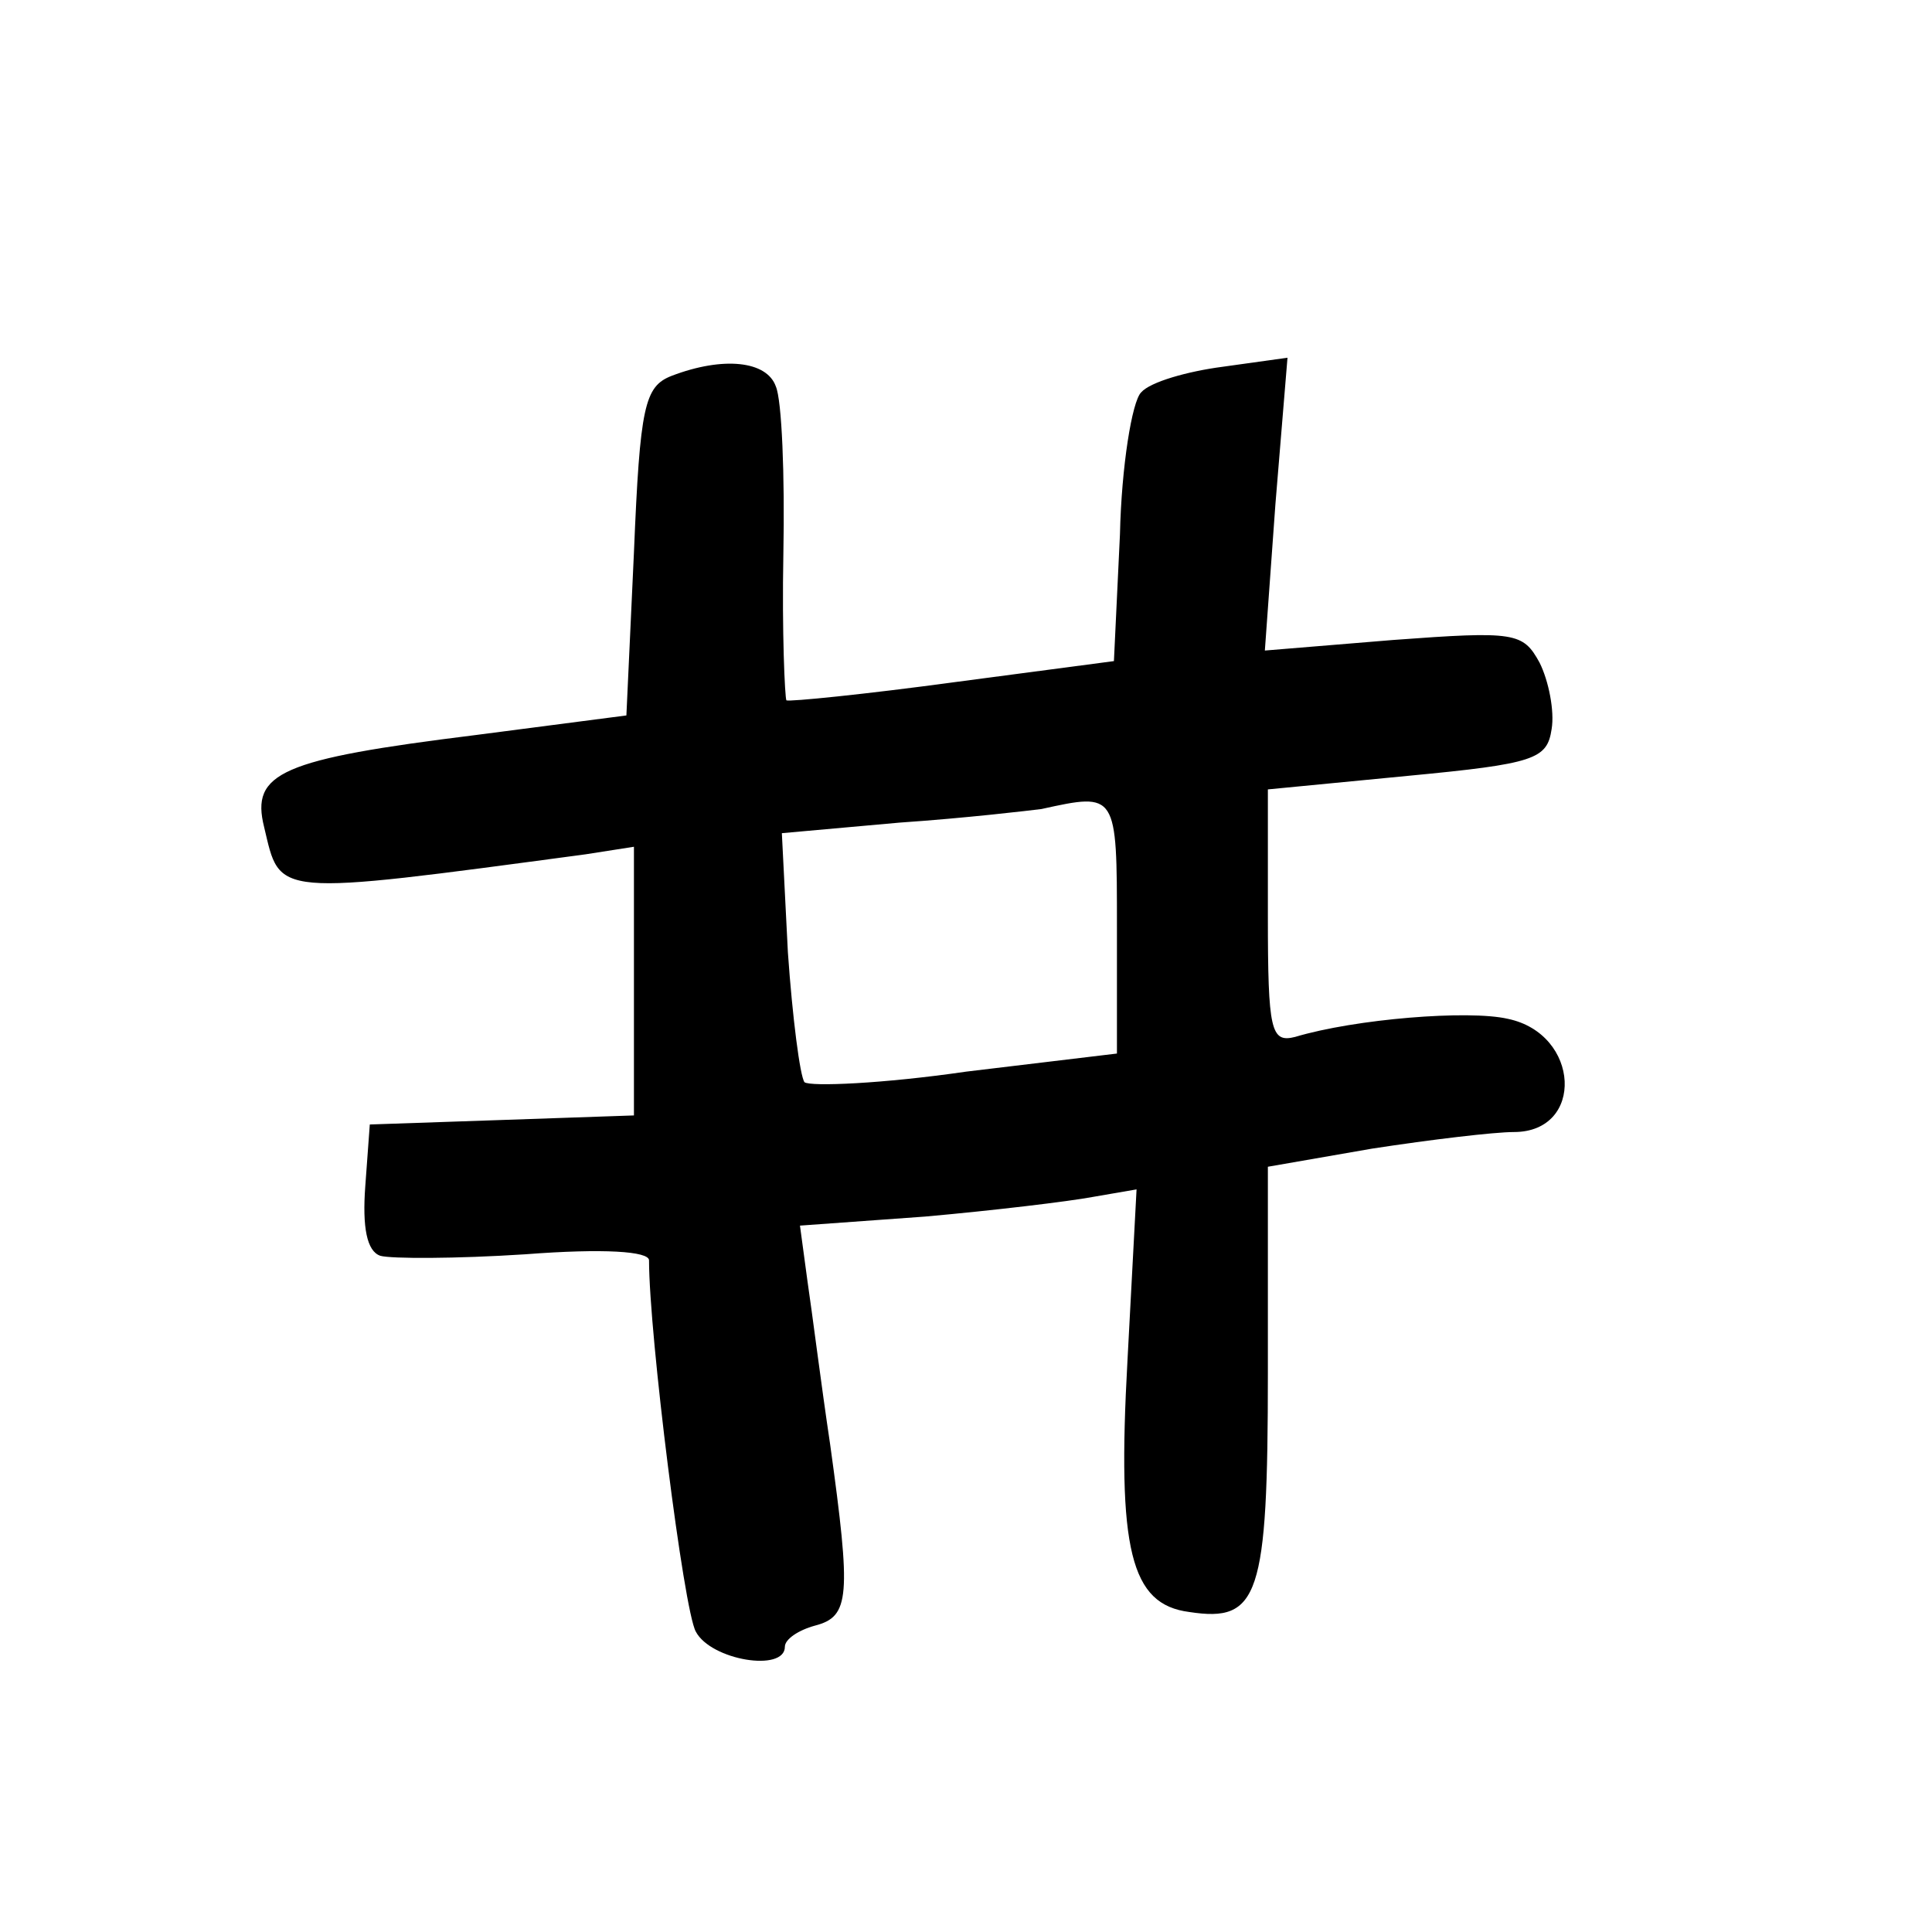 <?xml version="1.0" standalone="no"?>
<!DOCTYPE svg PUBLIC "-//W3C//DTD SVG 20010904//EN"
 "http://www.w3.org/TR/2001/REC-SVG-20010904/DTD/svg10.dtd">
<svg version="1.0" xmlns="http://www.w3.org/2000/svg"
 width="128pt" height="128pt" viewBox="0 0 128 128"
 preserveAspectRatio="xMidYMid meet">
<g transform="translate(0,128) scale(0.1,-0.1)"
fill="#000000" stroke="none">
<path d="M445 1031 c-18 -7 -21 -20 -25 -117 l-5 -108 -100 -13 c-129 -16
-149 -25 -140 -61 11 -46 4 -46 213 -18 l32 5 0 -89 0 -89 -87 -3 -88 -3 -3
-41 c-2 -27 1 -43 10 -46 7 -2 50 -2 96 1 52 4 82 2 82 -4 0 -49 23 -232 31
-246 10 -19 59 -27 59 -10 0 5 9 11 20 14 23 6 24 19 10 120 -6 40 -12 88 -15
108 l-5 37 83 6 c45 4 95 10 111 13 l29 5 -6 -113 c-7 -126 2 -162 41 -167 46
-7 52 10 52 158 l0 137 69 12 c39 6 81 11 94 11 47 0 44 65 -4 75 -26 6 -101
0 -141 -12 -16 -4 -18 4 -18 80 l0 84 93 9 c84 8 92 11 95 31 2 12 -2 32 -8
44 -11 20 -16 21 -97 15 l-85 -7 7 97 8 97 -43 -6 c-23 -3 -48 -10 -54 -17 -6
-6 -13 -49 -14 -94 l-4 -84 -106 -14 c-59 -8 -109 -13 -111 -12 -1 2 -3 45 -2
97 1 52 -1 102 -5 111 -6 17 -35 20 -69 7z m295 -365 l0 -84 -100 -12 c-55 -8
-103 -10 -107 -7 -3 4 -8 43 -11 86 l-4 79 78 7 c44 3 86 8 94 9 50 11 50 11
50 -78z"/>
</g>
</svg>
